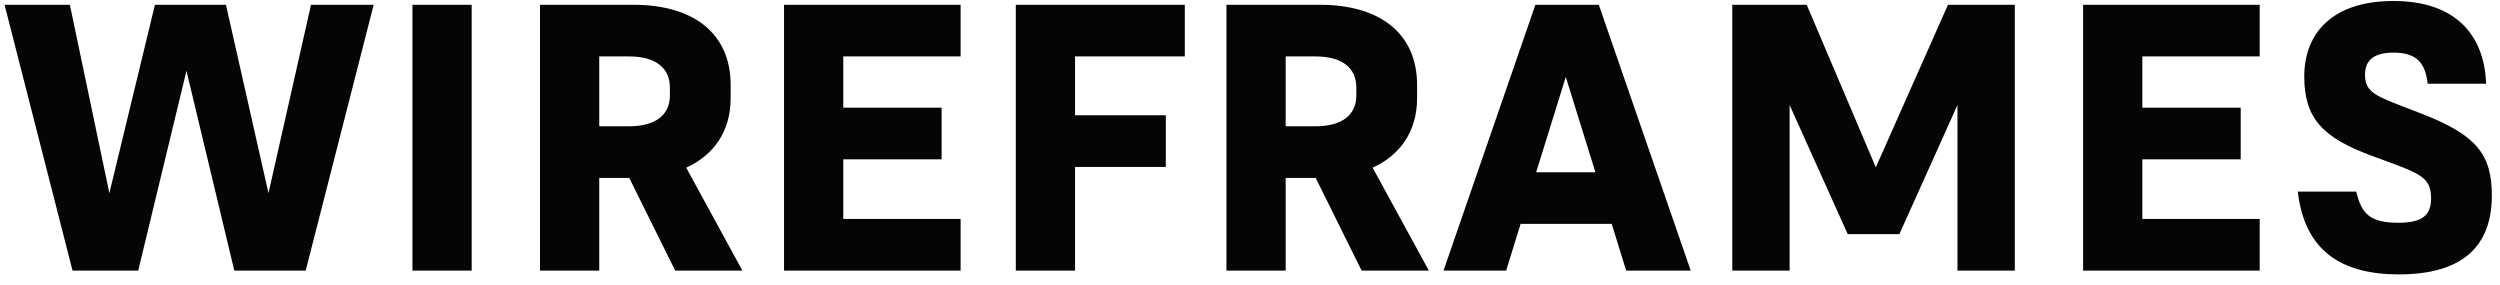 <svg width="237" height="27" viewBox="0 0 237 27" fill="none" xmlns="http://www.w3.org/2000/svg">
<path d="M22.212 25.653L17.676 6.717L13.104 25.653H6.876L0.432 0.453H6.624L10.368 18.309L14.688 0.453H21.42L25.452 18.309L29.484 0.453H35.424L28.98 25.653H22.212ZM39.099 25.653V0.453H44.715V25.653H39.099ZM56.809 16.869V25.653H51.193V0.453H60.049C65.773 0.453 69.265 3.189 69.265 8.049V9.309C69.265 12.477 67.645 14.709 65.053 15.897L70.381 25.653H64.009L59.653 16.869H56.809ZM59.617 5.349H56.809V11.973H59.617C62.245 11.973 63.505 10.821 63.505 9.057V8.301C63.505 6.501 62.245 5.349 59.617 5.349ZM74.326 25.653V0.453H91.066V5.349H79.942V10.209H89.266V15.105H79.942V20.757H91.066V25.653H74.326ZM110.519 15.825H101.915V25.653H96.299V0.453H112.319V5.349H101.915V10.929H110.519V15.825ZM121.883 16.869V25.653H116.267V0.453H125.123C130.847 0.453 134.339 3.189 134.339 8.049V9.309C134.339 12.477 132.719 14.709 130.127 15.897L135.455 25.653H129.083L124.727 16.869H121.883ZM124.691 5.349H121.883V11.973H124.691C127.319 11.973 128.579 10.821 128.579 9.057V8.301C128.579 6.501 127.319 5.349 124.691 5.349ZM154.16 25.653L152.792 21.225H144.152L142.784 25.653H136.844L145.556 0.453H151.568L160.28 25.653H154.16ZM151.244 16.329L148.436 7.293L145.628 16.329H151.244ZM175.164 22.197L169.656 9.957V25.653H164.22V0.453H171.276L177.828 15.861L184.668 0.453H191.004V25.653H185.568V9.957L180.06 22.197H175.164ZM197.478 25.653V0.453H214.218V5.349H203.094V10.209H212.418V15.105H203.094V20.757H214.218V25.653H197.478ZM226.903 4.989C224.923 4.989 224.203 5.817 224.203 7.077C224.203 8.517 224.959 8.985 227.083 9.813L229.675 10.821C234.751 12.801 236.227 14.637 236.227 18.525C236.227 23.349 233.455 26.013 227.407 26.013C221.971 26.013 218.479 23.781 217.831 18.165H223.375C223.879 20.361 224.779 21.117 227.371 21.117C229.639 21.117 230.467 20.397 230.467 18.813C230.467 17.085 229.711 16.581 227.119 15.609L224.779 14.745C220.207 13.053 218.443 11.217 218.443 7.257C218.443 3.081 221.179 0.093 226.903 0.093C232.627 0.093 235.507 3.153 235.687 7.941H230.143C229.927 5.997 229.135 4.989 226.903 4.989Z" fill="#050505"/>
</svg>
